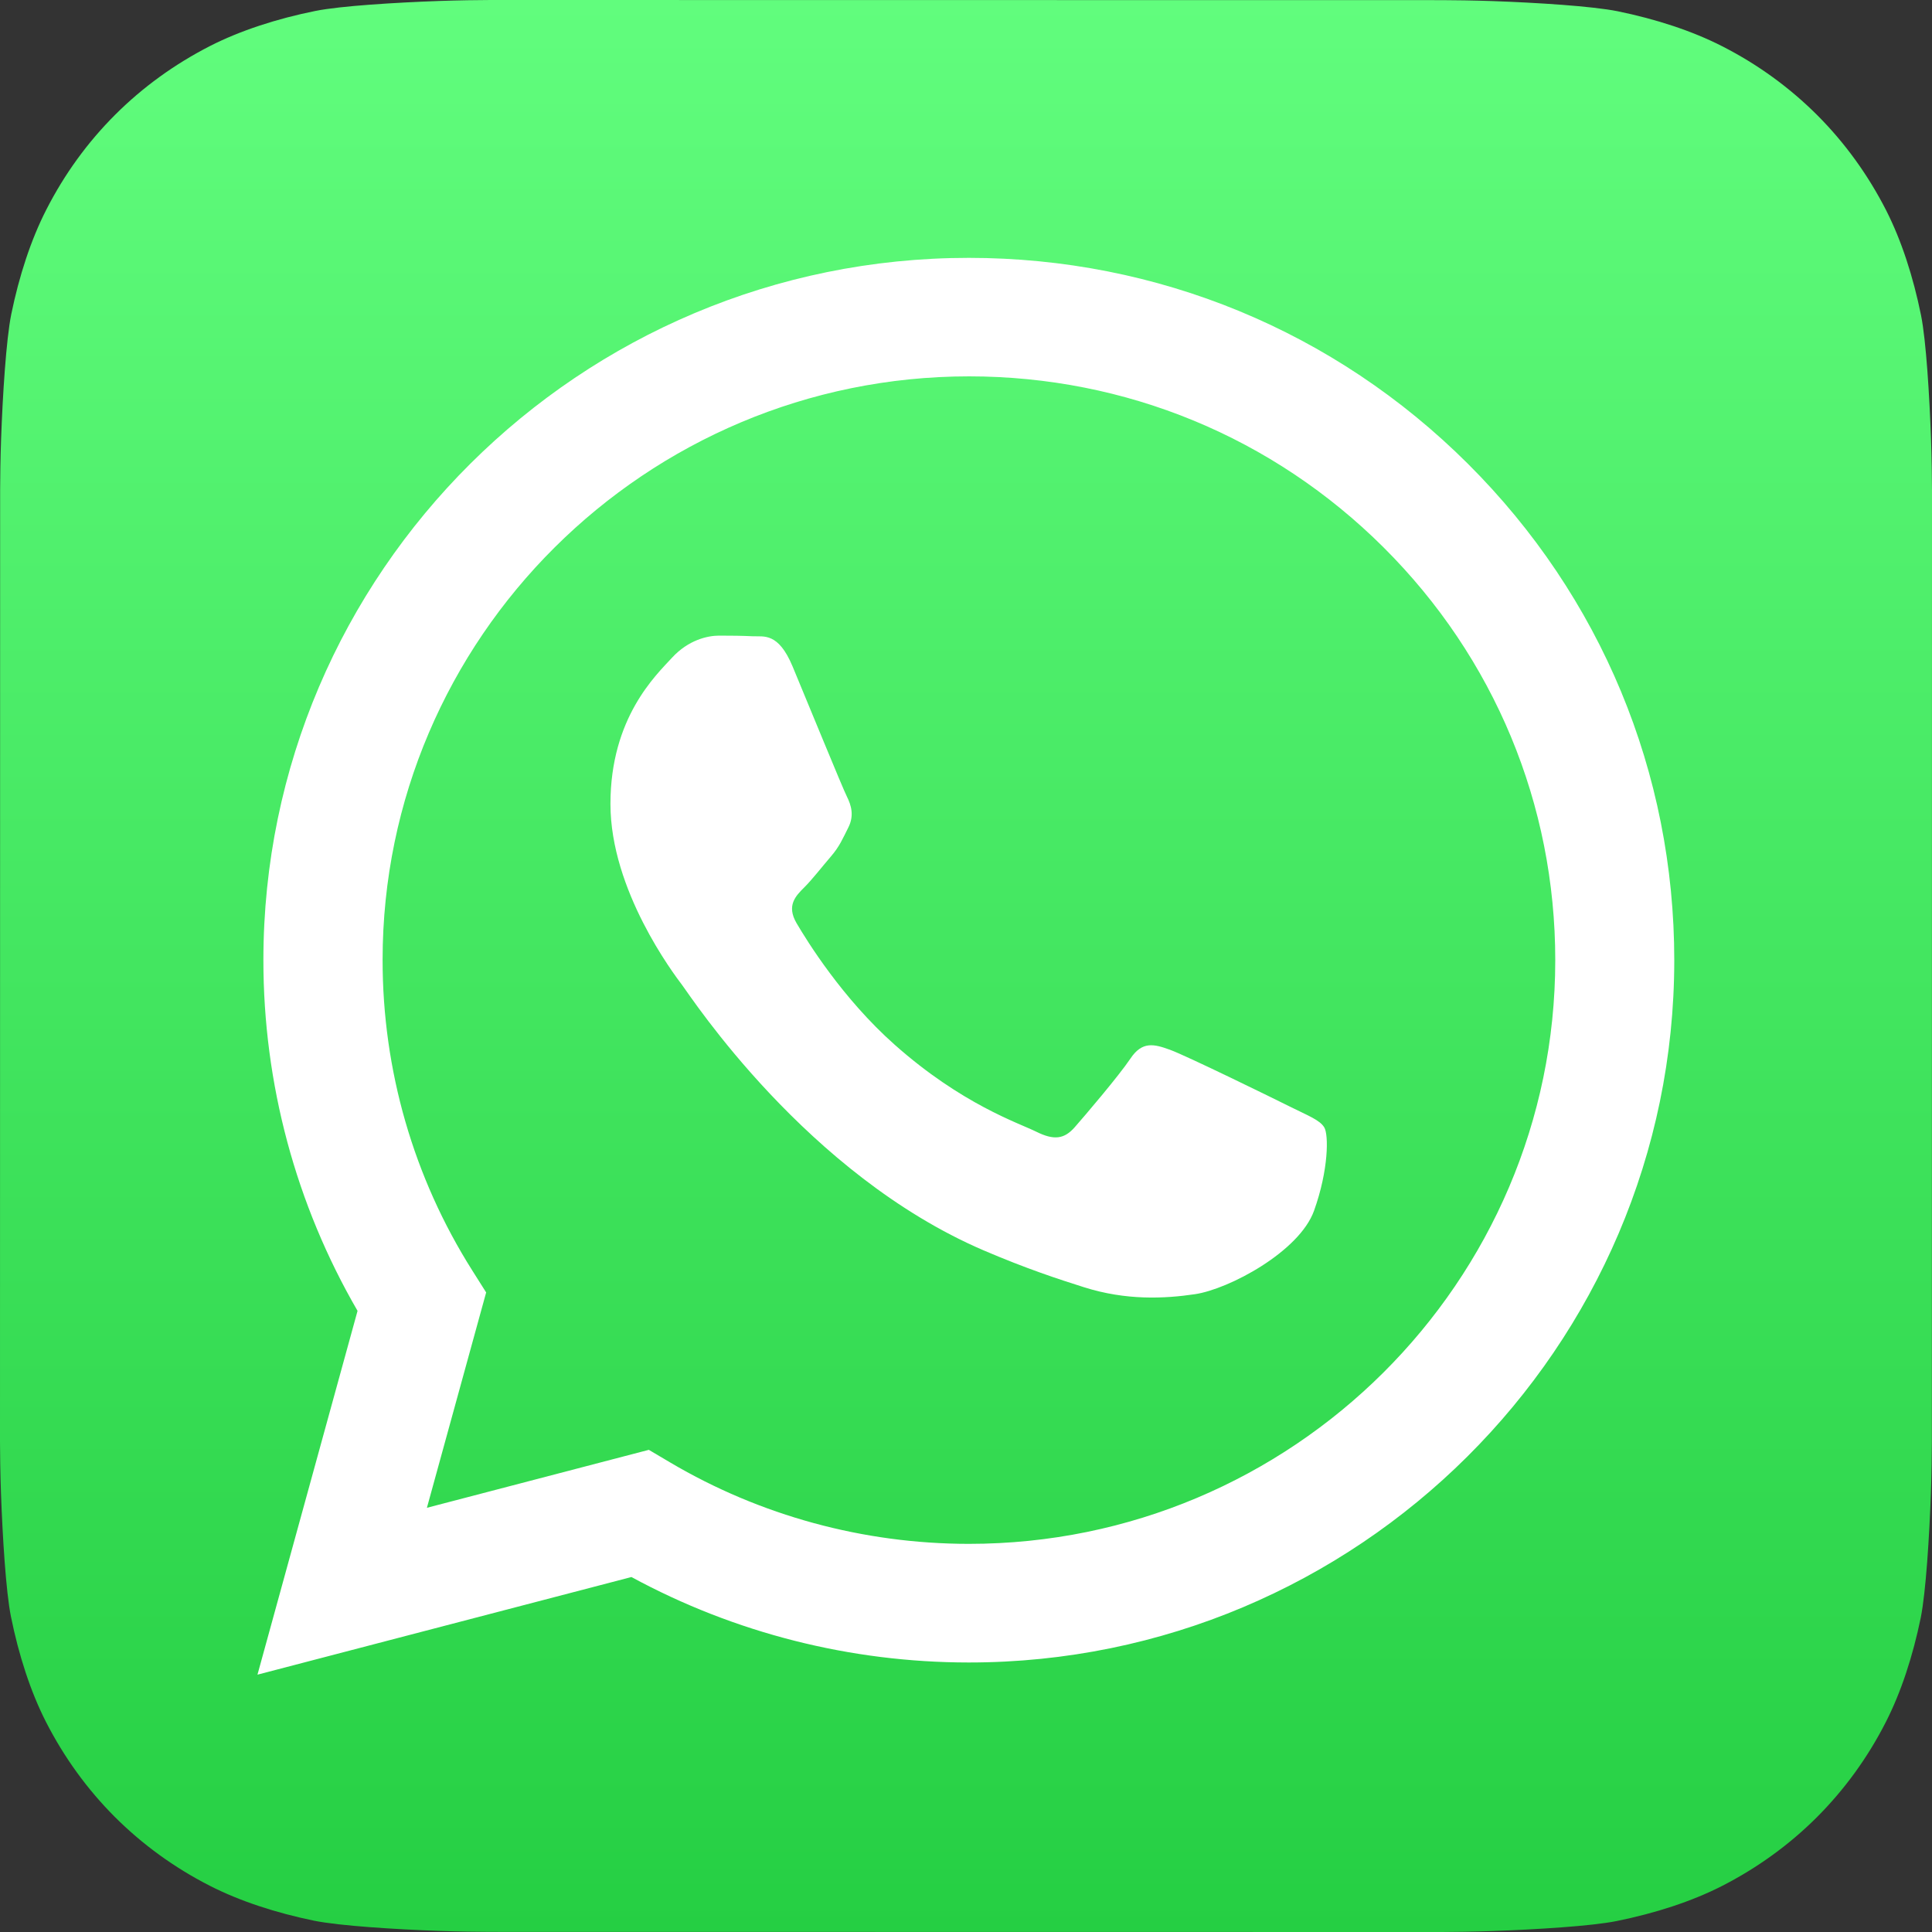 <svg width="30" height="30" viewBox="0 0 30 30" fill="none" xmlns="http://www.w3.org/2000/svg">
<rect x="0" y="0" width="30" height="30" fill="#333333" stroke="none"/>
<path d="M6.82 0.015C6.151 0.039 5.289 0.091 4.897 0.17C4.298 0.291 3.734 0.474 3.264 0.713C2.712 0.995 2.217 1.354 1.79 1.78C1.361 2.208 1.001 2.703 0.719 3.256C0.48 3.723 0.297 4.285 0.175 4.879C0.095 5.275 0.041 6.144 0.017 6.817C0.007 7.093 0.002 7.449 0.002 7.613L0 22.385C0 22.548 0.005 22.904 0.015 23.18C0.039 23.849 0.091 24.711 0.17 25.103C0.291 25.701 0.474 26.267 0.713 26.736C0.995 27.288 1.354 27.783 1.78 28.21C2.208 28.638 2.703 28.999 3.256 29.281C3.723 29.52 4.285 29.703 4.879 29.825C5.275 29.905 6.144 29.959 6.817 29.983C7.093 29.993 7.449 29.998 7.613 29.998L22.385 30C22.548 30 22.904 29.995 23.18 29.985C23.849 29.961 24.711 29.909 25.103 29.83C25.701 29.709 26.267 29.526 26.736 29.287C27.288 29.005 27.783 28.646 28.21 28.22C28.638 27.792 28.999 27.297 29.281 26.744C29.52 26.277 29.703 25.715 29.825 25.121C29.905 24.725 29.959 23.856 29.983 23.183C29.993 22.907 29.998 22.551 29.998 22.387L30 7.615C30 7.452 29.995 7.095 29.985 6.82C29.961 6.151 29.909 5.289 29.83 4.897C29.709 4.299 29.526 3.734 29.287 3.264C29.005 2.712 28.646 2.217 28.22 1.79C27.792 1.362 27.297 1.001 26.744 0.719C26.277 0.48 25.715 0.297 25.12 0.175C24.725 0.095 23.856 0.041 23.183 0.017C22.907 0.007 22.551 0.002 22.387 0.002L7.615 0C7.452 0 7.095 0.005 6.82 0.015Z" fill="url(#paint0_linear_2334_14472)"/>
<path fill-rule="evenodd" clip-rule="evenodd" d="M20.039 17.188C19.765 17.051 18.419 16.392 18.168 16.301C17.918 16.21 17.735 16.165 17.553 16.438C17.37 16.71 16.846 17.324 16.686 17.506C16.526 17.687 16.367 17.71 16.093 17.574C15.819 17.438 14.937 17.15 13.892 16.222C13.078 15.5 12.529 14.607 12.369 14.335C12.21 14.062 12.352 13.915 12.489 13.779C12.612 13.657 12.763 13.461 12.9 13.302C13.037 13.143 13.082 13.029 13.174 12.847C13.265 12.665 13.219 12.506 13.151 12.37C13.082 12.234 12.535 10.893 12.307 10.348C12.085 9.816 11.859 9.888 11.691 9.88C11.532 9.872 11.349 9.87 11.166 9.87C10.984 9.87 10.688 9.939 10.437 10.211C10.186 10.484 9.479 11.143 9.479 12.484C9.479 13.824 10.459 15.12 10.596 15.301C10.733 15.483 12.526 18.235 15.272 19.415C15.925 19.695 16.435 19.863 16.832 19.988C17.488 20.196 18.085 20.166 18.556 20.096C19.082 20.018 20.175 19.437 20.404 18.801C20.632 18.165 20.632 17.619 20.563 17.506C20.495 17.392 20.312 17.324 20.039 17.188ZM15.045 23.973H15.041C13.408 23.972 11.805 23.535 10.408 22.71L10.075 22.513L6.629 23.413L7.549 20.069L7.333 19.727C6.421 18.284 5.94 16.616 5.941 14.904C5.942 9.909 10.027 5.844 15.049 5.844C17.481 5.845 19.767 6.789 21.485 8.501C23.204 10.214 24.151 12.491 24.15 14.912C24.148 19.908 20.063 23.973 15.045 23.973ZM22.793 7.201C20.725 5.14 17.974 4.005 15.044 4.004C9.006 4.004 4.092 8.894 4.09 14.905C4.089 16.826 4.593 18.702 5.552 20.355L3.998 26.004L9.805 24.488C11.405 25.357 13.206 25.814 15.04 25.815H15.044H15.044C21.081 25.815 25.996 20.924 25.998 14.913C25.999 12.001 24.861 9.262 22.793 7.201Z" fill="white"/>
<defs>
<linearGradient id="paint0_linear_2334_14472" x1="-3.21865e-05" y1="30" x2="-3.21865e-05" y2="-3.4469e-05" gradientUnits="userSpaceOnUse">
<stop stop-color="#25CF43"/>
<stop offset="1" stop-color="#61FD7D"/>
</linearGradient>
</defs>
</svg>
